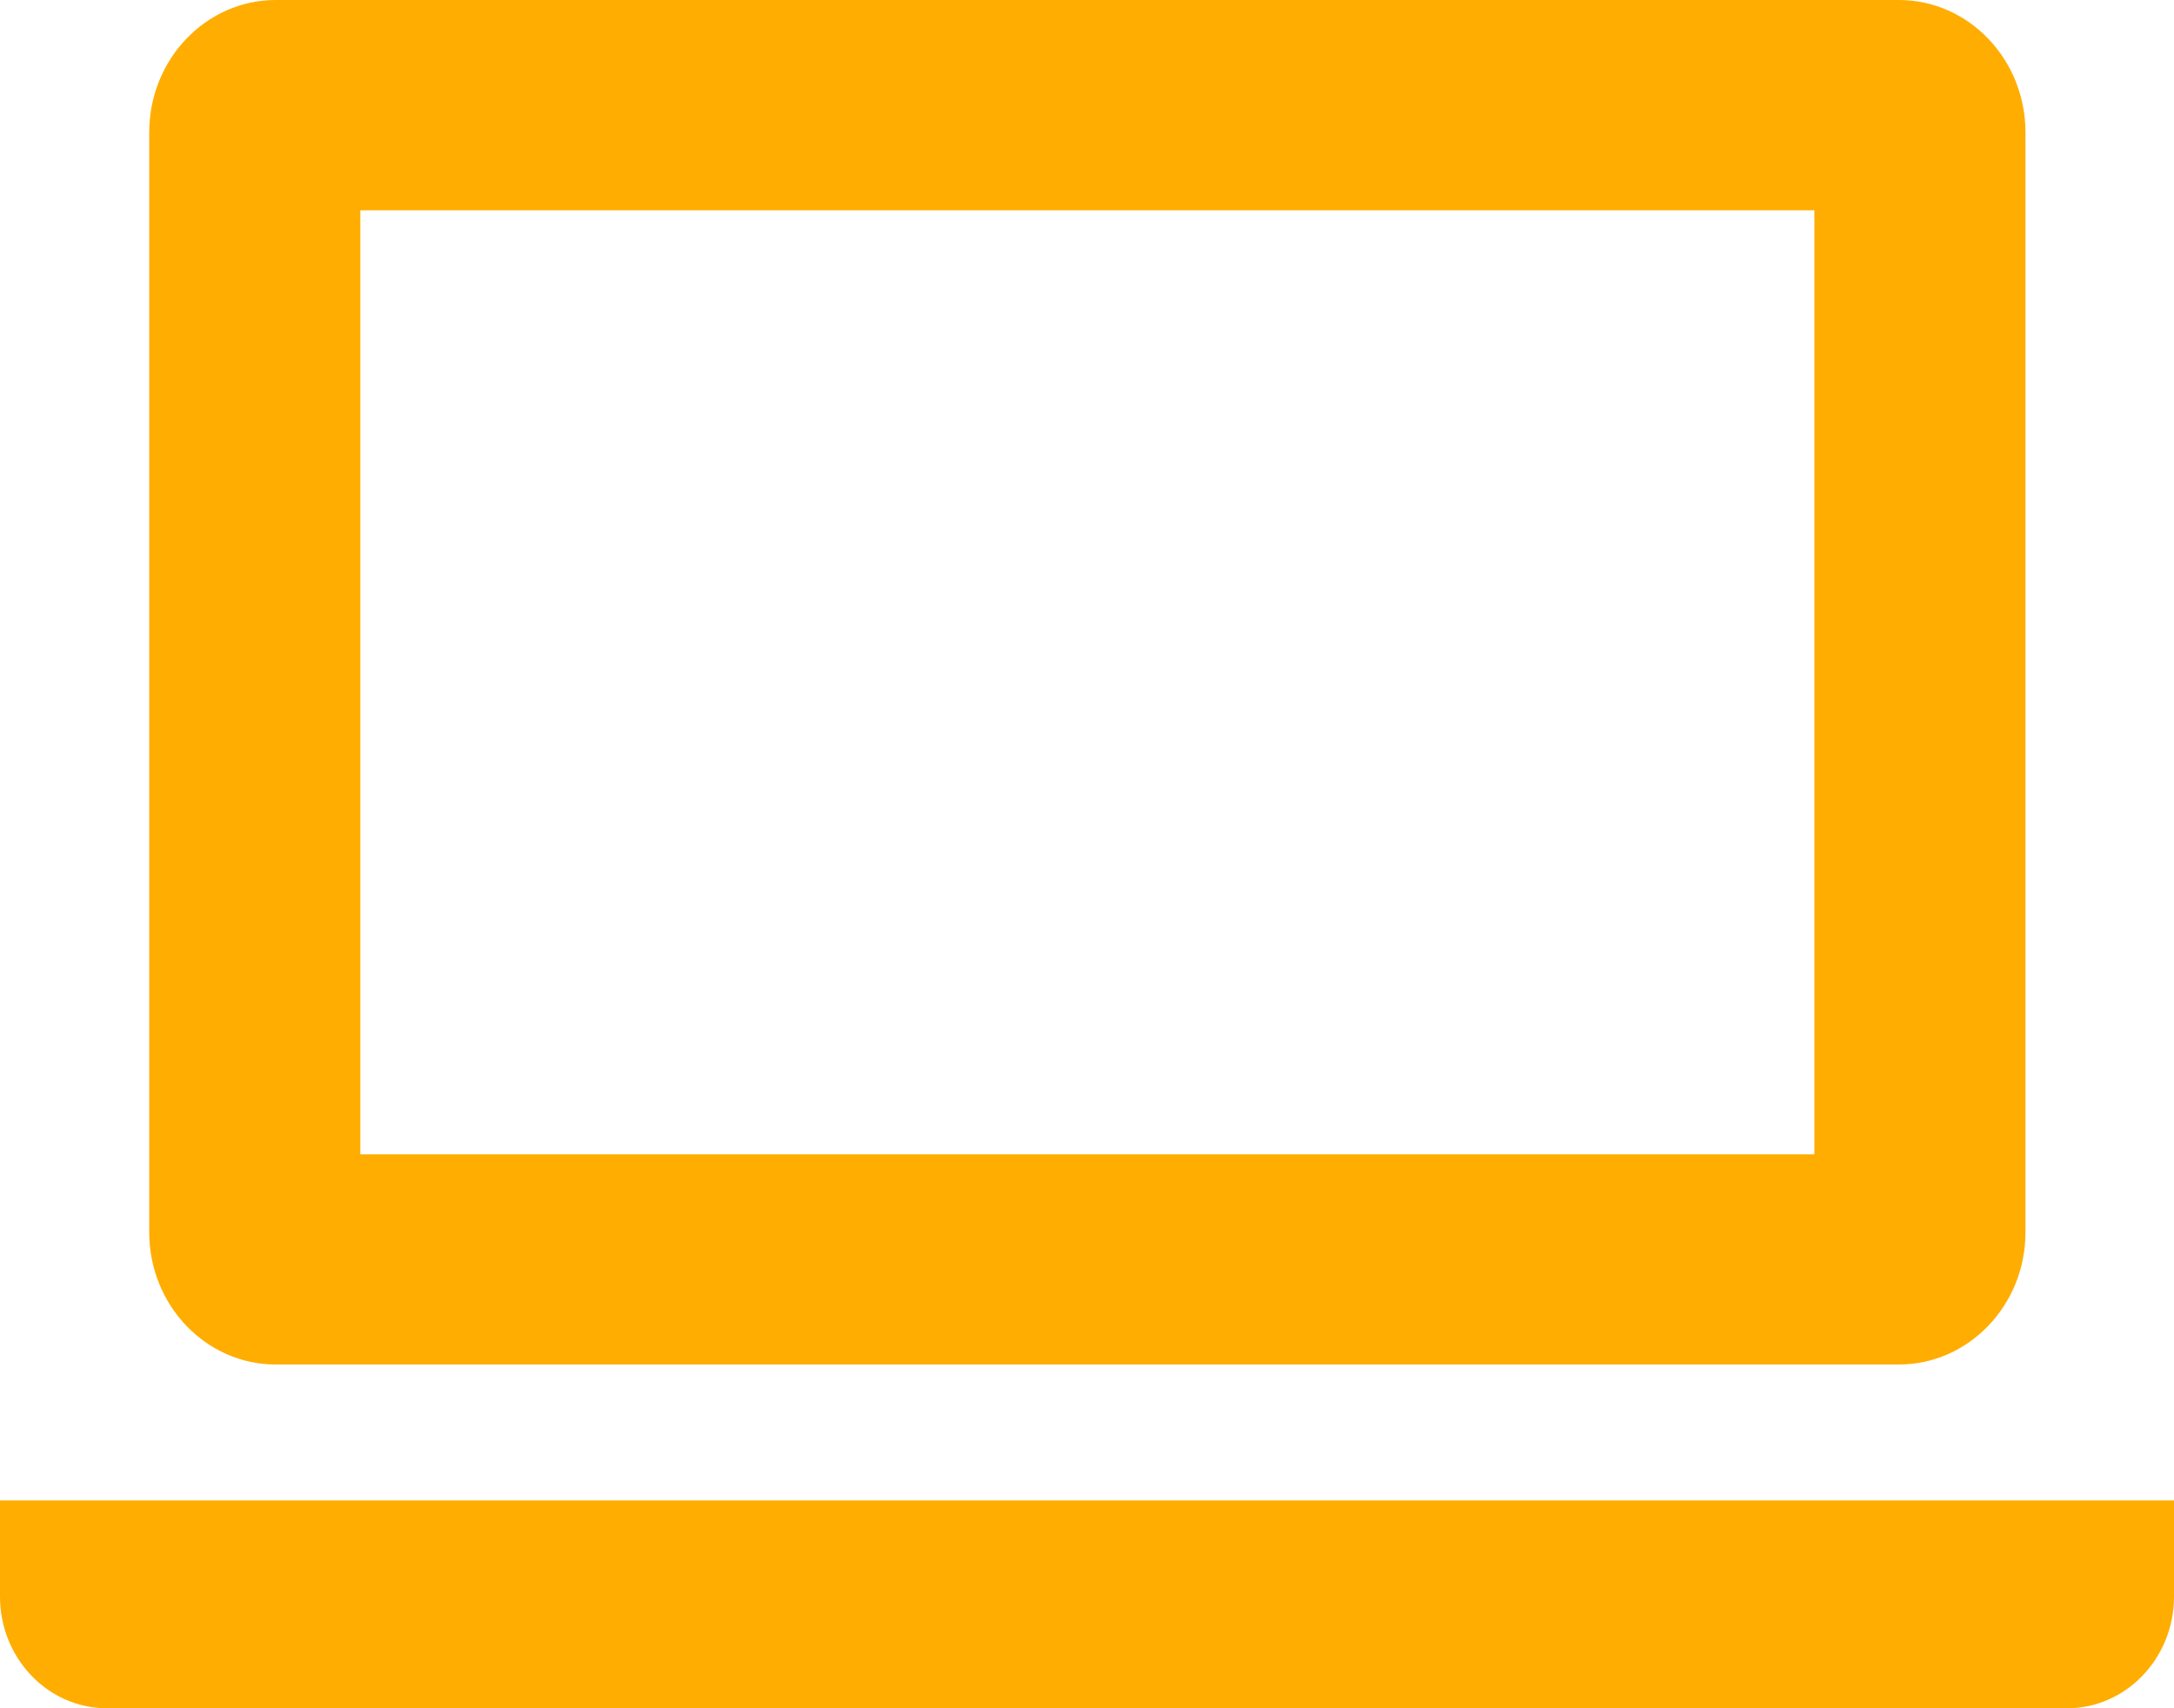 <svg width="28" height="22" viewBox="0 0 28 22" fill="none" xmlns="http://www.w3.org/2000/svg">
<path d="M3.552 17.573H24.456C25.355 17.573 26.087 16.81 26.087 15.87V1.705C26.087 0.764 25.355 0 24.456 0H3.552C2.653 0 1.922 0.764 1.922 1.705V15.87C1.922 16.81 2.653 17.573 3.552 17.573ZM4.641 2.708H23.368V14.866H4.641V2.708Z" fill="#FFAD00"/>
<path d="M0 19.324V20.562C0 21.355 0.617 22 1.375 22H26.624C27.383 22 28 21.355 28 20.562V19.324H0Z" fill="#FFAD00"/>
</svg>
